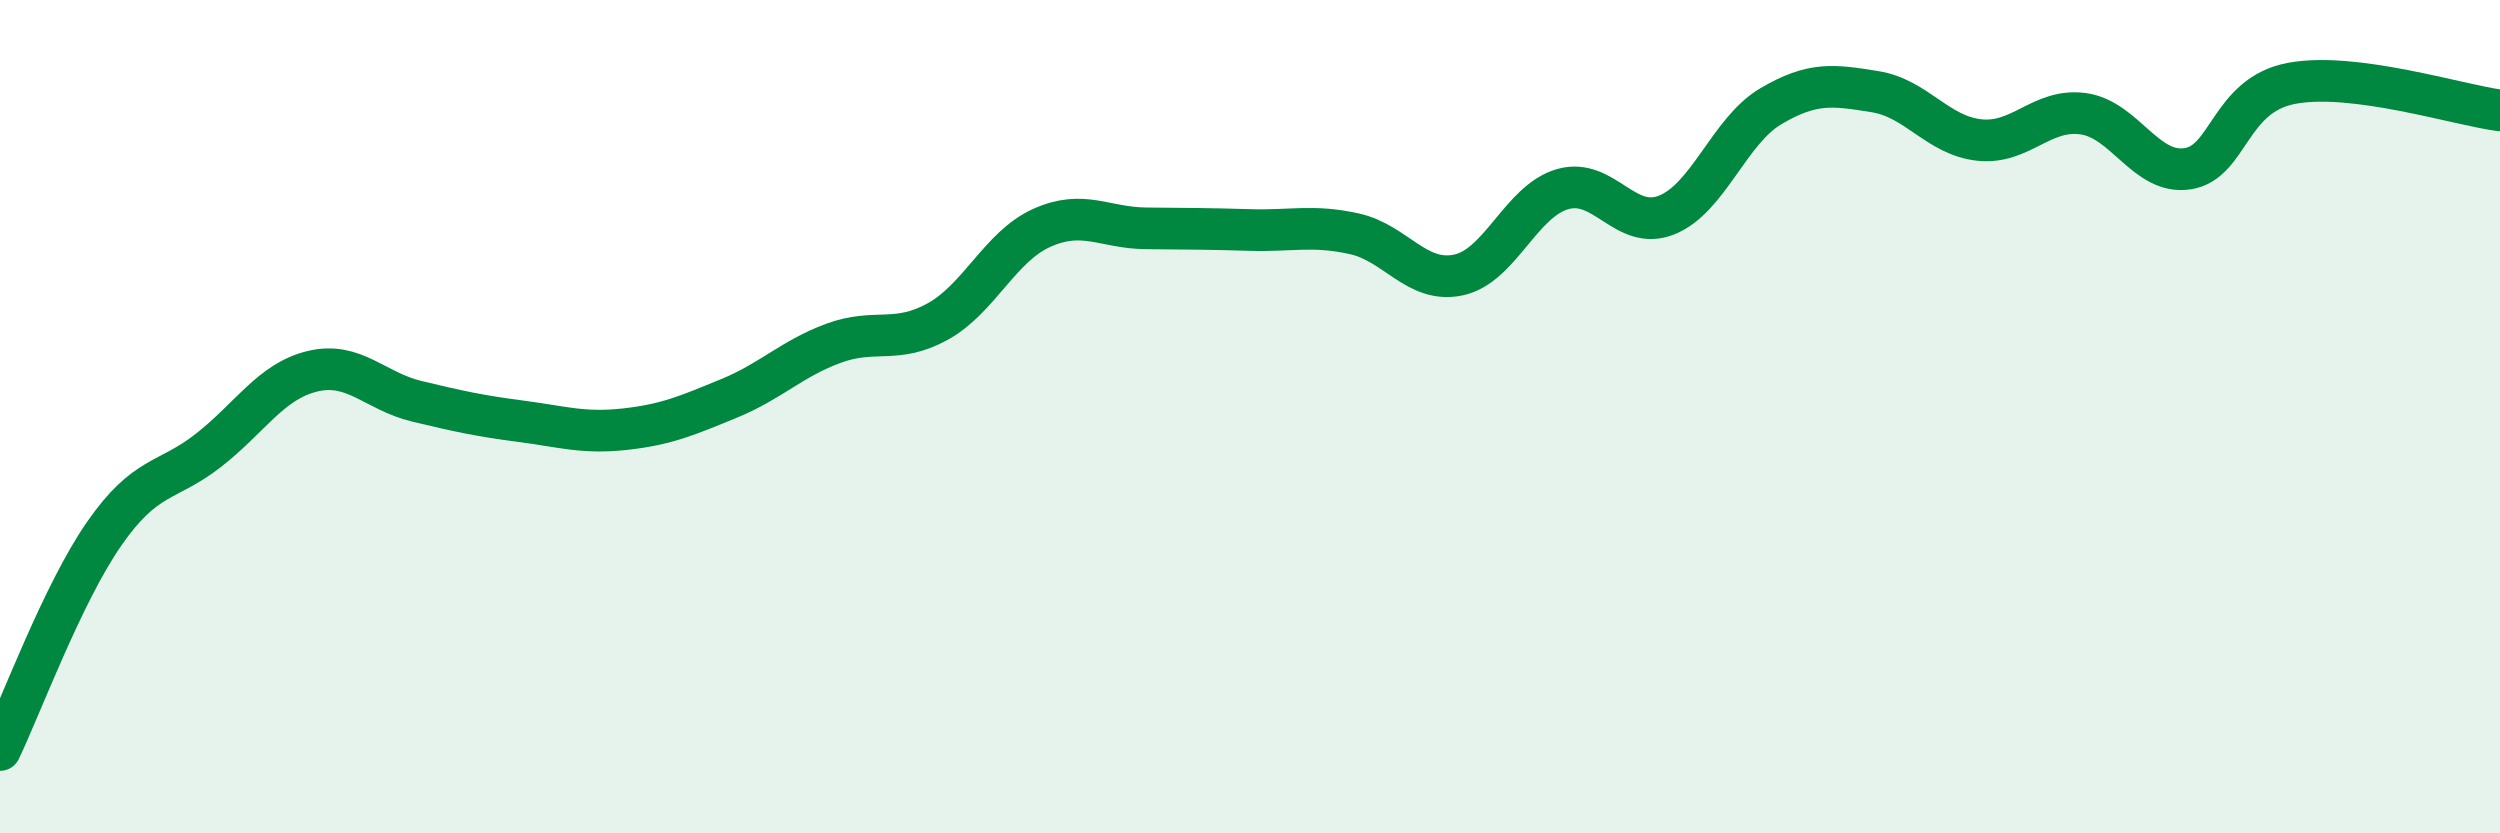 
    <svg width="60" height="20" viewBox="0 0 60 20" xmlns="http://www.w3.org/2000/svg">
      <path
        d="M 0,18 C 0.5,16.96 1.5,14.25 2.5,12.81 C 3.5,11.37 4,11.59 5,10.81 C 6,10.03 6.5,9.15 7.5,8.91 C 8.5,8.67 9,9.39 10,9.63 C 11,9.87 11.5,9.98 12.5,10.11 C 13.5,10.24 14,10.41 15,10.3 C 16,10.19 16.5,9.97 17.5,9.56 C 18.5,9.15 19,8.61 20,8.24 C 21,7.87 21.5,8.27 22.5,7.72 C 23.5,7.17 24,5.92 25,5.47 C 26,5.02 26.5,5.47 27.5,5.48 C 28.5,5.49 29,5.49 30,5.52 C 31,5.55 31.5,5.39 32.5,5.61 C 33.5,5.83 34,6.81 35,6.6 C 36,6.39 36.5,4.83 37.5,4.54 C 38.5,4.25 39,5.56 40,5.16 C 41,4.76 41.5,3.14 42.5,2.55 C 43.5,1.96 44,2.04 45,2.2 C 46,2.36 46.5,3.25 47.5,3.36 C 48.5,3.47 49,2.59 50,2.73 C 51,2.87 51.5,4.2 52.5,4.05 C 53.5,3.9 53.5,2.28 55,2 C 56.5,1.72 59,2.52 60,2.65L60 20L0 20Z"
        fill="#008740"
        opacity="0.1"
        stroke-linecap="round"
        stroke-linejoin="round"
      />
      <path
        d="M 0,18 C 0.5,16.96 1.5,14.25 2.5,12.81 C 3.5,11.37 4,11.59 5,10.81 C 6,10.03 6.5,9.15 7.5,8.91 C 8.5,8.67 9,9.39 10,9.63 C 11,9.87 11.5,9.98 12.5,10.11 C 13.5,10.24 14,10.41 15,10.3 C 16,10.19 16.5,9.97 17.5,9.56 C 18.5,9.15 19,8.61 20,8.24 C 21,7.87 21.5,8.27 22.5,7.72 C 23.5,7.17 24,5.92 25,5.47 C 26,5.02 26.5,5.47 27.5,5.48 C 28.5,5.49 29,5.49 30,5.52 C 31,5.55 31.5,5.39 32.5,5.61 C 33.5,5.83 34,6.81 35,6.6 C 36,6.39 36.5,4.83 37.5,4.54 C 38.5,4.25 39,5.56 40,5.16 C 41,4.76 41.5,3.14 42.5,2.55 C 43.5,1.96 44,2.04 45,2.2 C 46,2.36 46.5,3.25 47.5,3.36 C 48.5,3.47 49,2.59 50,2.73 C 51,2.87 51.5,4.2 52.5,4.05 C 53.5,3.9 53.5,2.28 55,2 C 56.5,1.72 59,2.52 60,2.65"
        stroke="#008740"
        stroke-width="1"
        fill="none"
        stroke-linecap="round"
        stroke-linejoin="round"
      />
    </svg>
  
